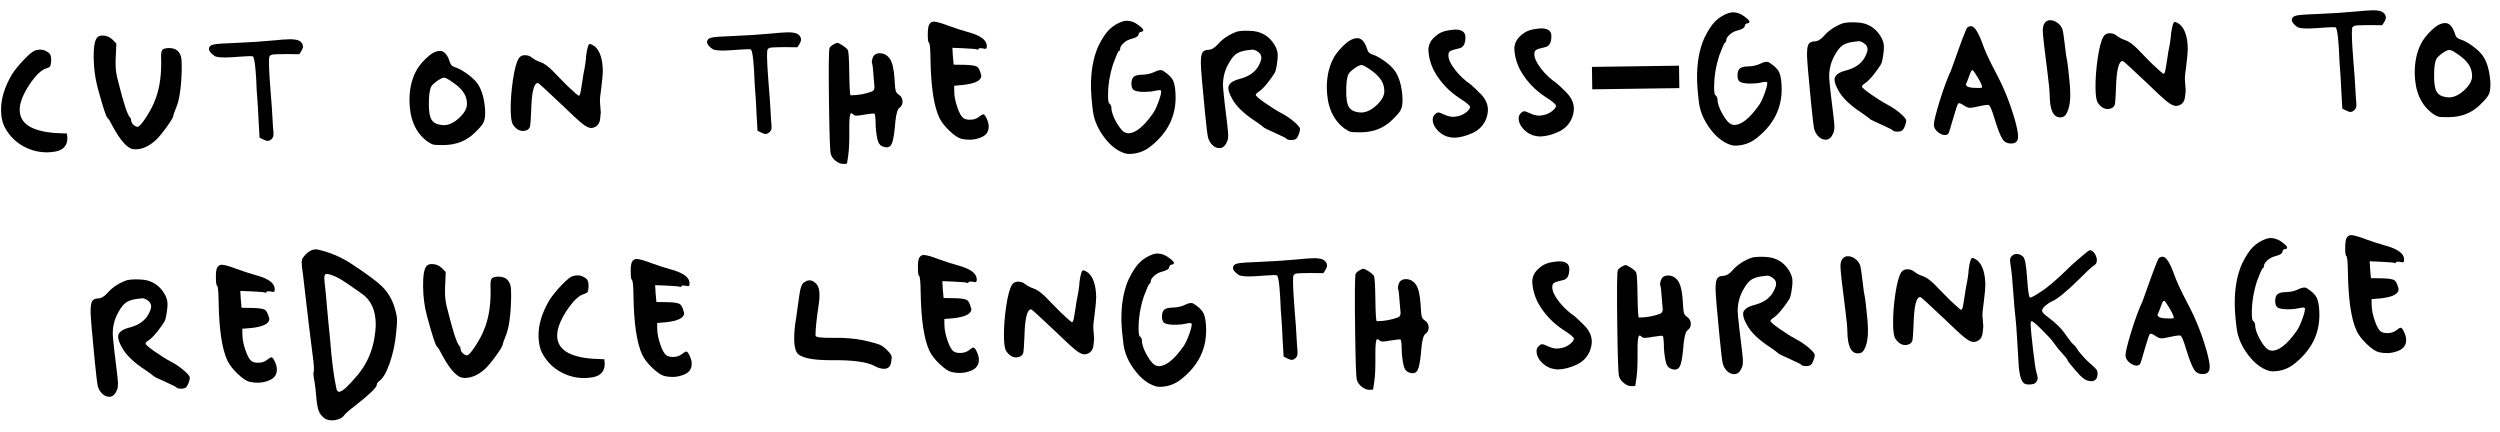 <svg width="237" height="41" viewBox="0 0 237 41" fill="none" xmlns="http://www.w3.org/2000/svg">
<path d="M3.362 4.772C3.545 4.728 3.685 4.705 3.793 4.703C4.084 4.699 4.365 4.801 4.638 5.018C4.791 5.142 4.87 5.404 4.854 5.794C4.825 6.057 4.795 6.216 4.752 6.28C4.71 6.354 4.593 6.419 4.389 6.485C3.906 6.618 3.342 7.173 2.709 8.14C2.139 9.042 1.859 9.804 1.867 10.436C1.885 11.72 3.006 12.441 5.239 12.61L6.34 12.658L6.388 13.047C6.398 13.784 6.016 14.231 5.242 14.368C4.93 14.415 4.683 14.439 4.51 14.442C3.713 14.453 2.945 14.263 2.228 13.873C1.511 13.483 0.943 12.923 0.534 12.213C0.247 11.743 0.11 11.155 0.1 10.46C0.085 9.376 0.435 8.224 1.152 7.024C1.437 6.589 1.818 6.12 2.307 5.619C2.785 5.117 3.137 4.839 3.362 4.772Z" fill="black"/>
<path d="M15.281 6.038L15.271 5.354C15.267 5.049 15.307 4.838 15.392 4.731C15.477 4.625 15.691 4.559 16.026 4.554C16.424 4.549 16.728 4.671 16.936 4.931C17.123 5.149 17.213 5.454 17.219 5.843L17.227 6.432C17.207 8.149 17.031 9.404 16.708 10.187C16.53 10.621 16.448 10.865 16.448 10.907C16.45 11.054 16.25 11.415 15.859 11.957C15.468 12.51 15.118 12.936 14.81 13.246C14.171 13.844 13.518 14.148 12.85 14.157C12.764 14.158 12.623 14.139 12.45 14.1C11.93 13.886 11.371 13.22 10.752 12.102C10.452 11.517 10.276 11.214 10.2 11.194C10.069 11.111 9.754 10.147 9.254 8.301C9.027 7.441 8.895 6.506 8.881 5.506C8.867 4.464 8.976 3.81 9.22 3.543C9.327 3.437 9.487 3.371 9.681 3.369C10.059 3.363 10.384 3.485 10.657 3.745L11.029 4.129L10.98 5.266C10.961 5.488 10.954 5.772 10.959 6.12C10.966 6.625 11.038 7.129 11.185 7.653C11.7 9.731 12.082 10.883 12.301 11.101C12.388 11.184 12.433 11.3 12.435 11.426C12.437 11.573 12.525 11.719 12.689 11.864C12.863 11.999 12.993 12.05 13.111 12.006C13.261 11.941 13.515 11.632 13.864 11.101C14.212 10.559 14.475 10.071 14.641 9.637C15.069 8.631 15.279 7.428 15.281 6.038Z" fill="black"/>
<path d="M25.868 3.838C26.579 3.765 27.117 3.726 27.473 3.721C28.012 3.714 28.369 3.804 28.544 4.001C28.653 4.105 28.72 4.251 28.722 4.42C28.724 4.567 28.609 4.811 28.366 5.141L27.234 5.125L26.695 5.132C26.177 5.139 25.887 5.154 25.79 5.176C25.661 5.22 25.576 5.285 25.544 5.359C25.513 5.433 25.495 5.644 25.499 5.991C25.505 6.359 25.521 6.77 25.549 7.212C25.576 7.653 25.616 8.158 25.656 8.715C25.696 9.273 25.735 9.714 25.76 10.03C25.843 11.355 25.886 12.049 25.886 12.113C25.91 12.291 25.924 12.48 25.927 12.701C25.93 12.902 25.878 13.05 25.772 13.156C25.644 13.284 25.505 13.36 25.376 13.362C25.268 13.363 25.008 13.262 24.606 13.046L24.521 11.574C24.517 11.31 24.489 10.827 24.446 10.111C24.404 9.396 24.365 8.902 24.34 8.639C24.27 6.703 24.157 5.61 23.992 5.349C23.906 5.329 23.787 5.32 23.658 5.322C23.593 5.323 23.464 5.325 23.291 5.337C23.108 5.351 22.968 5.363 22.86 5.365C22.15 5.417 21.676 5.444 21.46 5.447C20.857 5.456 20.479 5.408 20.326 5.295C19.989 5.057 19.813 4.849 19.811 4.649C19.808 4.428 19.946 4.289 20.236 4.222C20.526 4.155 21.247 4.103 22.4 4.066C23.629 4.017 24.781 3.938 25.868 3.838Z" fill="black"/>
<path d="M39.385 6.851C39.584 6.437 39.912 5.991 40.391 5.531C40.859 5.072 41.297 4.834 41.696 4.829C42.073 4.824 42.368 5.114 42.581 5.701C42.649 5.942 42.727 6.099 42.804 6.182C42.88 6.265 43.022 6.347 43.227 6.408C43.541 6.509 43.9 6.725 44.325 7.024C44.739 7.334 45.055 7.624 45.253 7.906C45.66 8.469 45.908 9.297 45.989 10.412L45.993 10.707C45.998 11.096 45.938 11.413 45.822 11.635C45.707 11.868 45.42 12.188 44.984 12.605C44.218 13.352 43.254 13.734 42.09 13.751C41.551 13.758 41.216 13.742 41.065 13.702C40.924 13.662 40.729 13.559 40.478 13.383C39.4 12.567 38.843 11.301 38.819 9.585C38.805 8.554 38.997 7.635 39.385 6.851ZM42.934 7.812C42.51 7.513 42.227 7.359 42.098 7.36C41.915 7.384 41.69 7.492 41.413 7.696C41.135 7.9 40.954 8.071 40.87 8.23C40.724 8.537 40.645 9.107 40.657 9.928C40.664 10.475 40.713 10.864 40.802 11.105C40.915 11.451 41.155 11.679 41.513 11.779C41.718 11.84 41.902 11.869 42.085 11.866C42.581 11.859 43.073 11.61 43.584 11.13C44.041 10.691 44.273 10.257 44.267 9.846C44.264 9.667 44.252 9.541 44.229 9.457C44.135 8.89 43.707 8.338 42.934 7.812Z" fill="black"/>
<path d="M55.565 5.278C55.663 4.54 55.787 4.17 55.916 4.168C56.002 4.167 56.176 4.248 56.416 4.424C56.885 4.849 57.133 5.625 57.148 6.73C57.149 6.793 57.14 6.898 57.131 7.025C57.122 7.151 57.112 7.257 57.113 7.32C57.038 8.079 56.96 8.68 56.901 9.123C56.882 9.25 56.873 9.429 56.876 9.65C56.878 9.776 56.891 9.955 56.916 10.175C56.941 10.396 56.953 10.554 56.955 10.659C56.956 10.722 56.937 10.912 56.898 11.218C56.861 11.629 56.692 11.905 56.414 12.035C56.296 12.09 56.178 12.133 56.059 12.135C55.833 12.138 55.54 11.995 55.18 11.705C54.82 11.415 54.154 10.803 53.182 9.859C51.783 8.531 51.052 7.867 50.987 7.868C50.61 7.874 50.396 8.75 50.355 10.488C50.323 11.288 50.287 11.773 50.257 11.942C50.227 12.111 50.132 12.228 49.982 12.325C49.853 12.379 49.714 12.413 49.584 12.415C49.207 12.42 48.881 12.203 48.605 11.775C48.495 11.577 48.424 11.136 48.414 10.441C48.402 9.568 48.475 8.619 48.623 7.585C48.781 6.551 48.965 5.865 49.176 5.535C49.303 5.334 49.495 5.236 49.743 5.233C50.013 5.229 50.229 5.3 50.415 5.455C50.665 5.651 50.948 5.795 51.262 5.896C51.554 5.997 51.903 6.245 52.307 6.629C52.394 6.712 52.613 6.94 52.963 7.304C53.313 7.667 53.586 7.948 53.794 8.145C54.449 8.768 54.809 9.078 54.874 9.077C54.939 9.077 55.002 8.939 55.052 8.664C55.102 8.39 55.151 8.063 55.21 7.683C55.259 7.304 55.299 7.071 55.319 6.976C55.471 6.269 55.549 5.699 55.565 5.278Z" fill="black"/>
<path d="M73.085 3.182C73.796 3.109 74.334 3.069 74.69 3.065C75.229 3.057 75.586 3.147 75.761 3.344C75.87 3.448 75.937 3.595 75.939 3.763C75.941 3.91 75.826 4.154 75.583 4.484L74.451 4.468L73.912 4.475C73.394 4.483 73.104 4.497 73.007 4.52C72.878 4.564 72.793 4.628 72.762 4.702C72.73 4.776 72.712 4.987 72.716 5.334C72.722 5.703 72.738 6.113 72.766 6.555C72.793 6.997 72.833 7.501 72.873 8.059C72.913 8.616 72.951 9.058 72.978 9.373C73.061 10.698 73.103 11.393 73.103 11.456C73.127 11.634 73.141 11.824 73.144 12.045C73.147 12.245 73.095 12.393 72.978 12.5C72.85 12.628 72.711 12.704 72.582 12.705C72.474 12.707 72.214 12.605 71.812 12.39L71.727 10.917C71.723 10.654 71.695 10.17 71.653 9.455C71.61 8.739 71.571 8.245 71.546 7.982C71.476 6.046 71.364 4.953 71.198 4.692C71.112 4.672 70.993 4.663 70.864 4.665C70.799 4.666 70.67 4.668 70.498 4.681C70.314 4.694 70.174 4.706 70.067 4.708C69.356 4.76 68.882 4.788 68.666 4.791C68.063 4.799 67.685 4.752 67.532 4.638C67.195 4.4 67.03 4.192 67.028 3.992C67.025 3.771 67.163 3.632 67.453 3.565C67.743 3.498 68.465 3.446 69.618 3.409C70.835 3.36 71.987 3.281 73.085 3.182Z" fill="black"/>
<path d="M78.645 4.536C78.687 4.451 78.793 4.344 78.975 4.237C79.157 4.129 79.285 4.064 79.371 4.063C79.458 4.061 79.642 4.154 79.914 4.329C80.186 4.514 80.339 4.66 80.384 4.764C80.45 4.89 80.493 5.637 80.512 6.984C80.53 8.289 80.572 8.973 80.637 9.035L80.702 9.034C81.37 9.025 82.015 8.911 82.637 8.681C82.82 8.615 82.904 8.467 82.901 8.256L82.823 7.341C82.77 6.563 82.72 6.111 82.676 6.006C82.631 5.902 82.64 5.754 82.702 5.585C82.783 5.236 83.018 5.054 83.395 5.049C83.794 5.043 84.12 5.228 84.373 5.593C84.605 5.958 84.742 6.567 84.797 7.419C84.828 8.05 84.865 8.439 84.911 8.597C84.956 8.754 85.055 8.879 85.218 8.982C85.446 9.136 85.557 9.345 85.561 9.63C85.565 9.893 85.47 10.084 85.267 10.223C85.086 10.352 84.963 10.775 84.886 11.471C84.813 12.43 84.714 13.084 84.611 13.433C84.508 13.782 84.328 13.963 84.08 13.966C83.972 13.968 83.886 13.959 83.842 13.938C83.55 13.879 83.354 13.713 83.253 13.441C83.153 13.169 83.07 12.696 83.018 12.023C83.007 11.265 82.969 10.845 82.904 10.783C82.86 10.741 82.558 10.766 81.999 10.858C81.623 10.927 81.365 10.962 81.235 10.964C81.106 10.966 81.009 10.946 80.965 10.904C80.856 10.8 80.758 10.739 80.693 10.74C80.564 10.741 80.496 11.279 80.511 12.342C80.525 13.363 80.493 14.164 80.415 14.723L80.296 15.504C80.296 15.524 80.189 15.537 79.962 15.54C79.714 15.543 79.476 15.452 79.225 15.255C78.975 15.059 78.821 14.84 78.752 14.578C78.684 14.315 78.631 12.853 78.594 10.169C78.544 6.58 78.561 4.695 78.645 4.536Z" fill="black"/>
<path d="M88.111 2.288C88.216 2.129 88.345 2.053 88.506 2.051C88.754 2.048 89.23 2.178 89.946 2.452C90.574 2.686 91.224 2.887 91.895 3.078C92.988 3.389 93.543 3.813 93.551 4.36C93.553 4.486 93.532 4.571 93.49 4.603C93.447 4.635 93.339 4.637 93.155 4.587C92.885 4.548 92.756 4.571 92.757 4.655C92.758 4.719 92.715 4.73 92.629 4.689C92.542 4.648 92.132 4.611 91.42 4.579L90.287 4.532L90.33 5.31L90.406 6.13L91.474 6.147C92.056 6.16 92.423 6.218 92.597 6.31C92.771 6.403 92.893 6.654 92.995 7.042C92.996 7.063 92.996 7.084 93.007 7.105C93.018 7.126 93.029 7.147 93.029 7.168C93.036 7.62 92.479 7.912 91.371 8.043L90.456 8.13L90.464 8.719C90.47 9.151 90.574 9.644 90.765 10.2C90.956 10.755 91.154 11.078 91.328 11.192C91.459 11.295 91.676 11.355 91.967 11.351C92.279 11.347 92.548 11.27 92.761 11.109C92.985 10.927 93.135 10.84 93.221 10.839C93.307 10.838 93.417 10.973 93.539 11.245C93.661 11.517 93.729 11.758 93.732 11.979C93.739 12.485 93.486 12.836 92.982 13.032C92.649 13.163 92.305 13.242 91.95 13.246C91.702 13.25 91.432 13.222 91.151 13.163C90.837 13.083 90.456 12.825 90.008 12.4C89.561 11.974 89.242 11.558 89.053 11.171C88.52 10.052 88.246 8.161 88.209 5.508C88.196 4.571 88.147 4.088 88.06 4.047C87.995 4.006 87.959 3.785 87.954 3.396C87.946 2.817 87.995 2.458 88.111 2.288Z" fill="black"/>
<path d="M106.411 2.034C106.594 1.989 106.712 1.966 106.777 1.965C107.175 1.96 107.555 2.092 107.914 2.371C108.361 2.691 108.493 2.9 108.289 2.987C108.246 3.008 108.204 3.019 108.16 3.02C108.053 3.022 107.968 3.107 107.927 3.286C107.908 3.445 107.683 3.574 107.264 3.685C106.985 3.752 106.728 3.882 106.515 4.085C106.292 4.288 106.186 4.469 106.189 4.648C106.19 4.732 106.148 4.796 106.062 4.849C105.987 4.882 105.81 5.285 105.54 6.025C105.198 7.072 105.03 8.117 105.044 9.169C105.05 9.58 105.096 9.8 105.183 9.82C105.292 9.924 105.359 10.06 105.361 10.207C105.366 10.597 105.534 11.078 105.866 11.653C106.197 12.227 106.493 12.539 106.763 12.598C106.784 12.598 106.817 12.608 106.86 12.618C106.903 12.628 106.936 12.638 106.957 12.638C107.626 12.628 108.372 12.039 109.208 10.88C109.409 10.635 109.598 10.253 109.795 9.735C109.993 9.206 110.085 8.846 110.082 8.657C110.08 8.531 109.897 8.512 109.542 8.601C109.274 8.668 108.962 8.704 108.606 8.709C108.143 8.716 107.808 8.678 107.602 8.597C107.374 8.516 107.264 8.307 107.259 7.98C107.255 7.654 107.327 7.422 107.465 7.293C107.604 7.165 107.872 7.088 108.249 7.082C108.67 7.077 109.057 6.997 109.41 6.835C109.806 6.629 110.097 6.593 110.282 6.728C110.749 7.027 111.066 7.327 111.211 7.641C111.355 7.955 111.438 8.459 111.447 9.154C111.473 11.027 110.697 12.586 109.109 13.85C108.512 14.342 107.825 14.584 107.049 14.595C106.92 14.596 106.78 14.577 106.65 14.537C105.957 14.325 105.303 13.84 104.71 13.059C104.117 12.277 103.75 11.472 103.62 10.621C103.499 9.685 103.435 8.907 103.426 8.276C103.405 6.771 103.635 5.483 104.105 4.413C104.451 3.693 104.799 3.162 105.139 2.82C105.479 2.478 105.907 2.209 106.411 2.034Z" fill="black"/>
<path d="M117.29 2.988C117.516 2.943 117.742 2.918 117.99 2.915C118.658 2.906 119.144 2.962 119.459 3.095C120.087 3.328 120.567 3.763 120.911 4.411C121.044 4.673 121.123 4.935 121.126 5.187C121.129 5.408 121.121 5.577 121.101 5.714C121.024 6.368 120.933 6.759 120.848 6.897C120.69 7.162 120.468 7.481 120.161 7.864C119.854 8.247 119.599 8.504 119.406 8.643C119.161 8.794 119.044 8.922 119.045 9.006C119.046 9.09 119.33 9.339 119.885 9.731C120.451 10.123 120.962 10.453 121.44 10.71C121.864 10.925 122.266 11.193 122.659 11.524C123.041 11.856 123.238 12.085 123.24 12.222C123.242 12.369 123.191 12.58 123.076 12.845C122.972 13.131 122.78 13.27 122.511 13.274C122.22 13.278 122.058 13.249 122.003 13.187C121.98 13.124 121.622 12.939 120.939 12.633C120.255 12.326 119.886 12.153 119.843 12.111C119.712 11.987 119.45 11.79 119.069 11.532C117.927 10.79 117.162 10.053 116.797 9.343C116.565 8.935 116.452 8.6 116.449 8.337C116.443 7.947 116.816 7.658 117.568 7.469C118.438 7.235 119.025 6.806 119.351 6.17C119.497 5.884 119.58 5.64 119.578 5.451C119.575 5.23 119.464 5.053 119.236 4.898C119.051 4.774 118.888 4.703 118.737 4.705C118.694 4.705 118.49 4.729 118.135 4.776C117.715 4.845 117.383 4.966 117.159 5.137C116.935 5.309 116.702 5.596 116.481 6.01C116.112 6.647 115.928 7.344 115.939 8.102C115.941 8.302 115.992 8.828 116.09 9.7C116.32 11.507 116.431 12.527 116.435 12.759C116.438 13.022 116.409 13.233 116.346 13.381C116.169 13.815 115.935 14.039 115.622 14.044C115.353 14.047 115.104 13.935 114.885 13.696C114.699 13.499 114.588 13.279 114.52 13.027C114.462 12.775 114.365 12.008 114.24 10.726C113.976 8.077 113.847 6.52 113.841 6.068C113.833 5.499 113.882 5.141 113.998 4.971C114.103 4.811 114.296 4.724 114.566 4.721C114.857 4.717 115.167 4.533 115.496 4.15C115.941 3.649 116.54 3.261 117.29 2.988Z" fill="black"/>
<path d="M126.35 5.641C126.549 5.228 126.877 4.781 127.356 4.322C127.824 3.862 128.262 3.625 128.661 3.619C129.038 3.614 129.333 3.905 129.546 4.491C129.615 4.732 129.692 4.889 129.769 4.972C129.845 5.056 129.987 5.138 130.192 5.198C130.506 5.299 130.865 5.515 131.29 5.814C131.704 6.125 132.02 6.415 132.218 6.696C132.625 7.259 132.874 8.087 132.954 9.202L132.958 9.497C132.963 9.886 132.903 10.203 132.787 10.426C132.672 10.659 132.386 10.979 131.949 11.395C131.184 12.143 130.219 12.525 129.055 12.541C128.516 12.548 128.181 12.532 128.03 12.492C127.889 12.452 127.694 12.349 127.443 12.174C126.365 11.357 125.808 10.091 125.784 8.375C125.77 7.344 125.962 6.425 126.35 5.641ZM129.899 6.602C129.475 6.303 129.192 6.159 129.063 6.161C128.88 6.185 128.655 6.293 128.378 6.497C128.1 6.701 127.919 6.872 127.835 7.031C127.689 7.338 127.611 7.908 127.622 8.729C127.63 9.276 127.678 9.665 127.768 9.906C127.88 10.252 128.121 10.48 128.478 10.58C128.683 10.641 128.867 10.67 129.05 10.667C129.546 10.66 130.038 10.411 130.549 9.93C131.007 9.492 131.238 9.058 131.232 8.647C131.23 8.468 131.217 8.342 131.194 8.258C131.1 7.68 130.672 7.128 129.899 6.602Z" fill="black"/>
<path d="M137.307 2.878C137.619 2.831 137.834 2.807 137.942 2.806C138.589 2.797 138.915 3.034 138.922 3.508C138.931 4.161 138.72 4.521 138.301 4.59C137.882 4.68 137.603 4.769 137.485 4.844C137.368 4.919 137.305 5.057 137.308 5.257C137.313 5.625 137.524 6.086 137.941 6.617C138.358 7.158 138.861 7.625 139.448 8.027C139.601 8.152 139.896 8.432 140.333 8.868C140.803 9.346 141.048 9.847 141.055 10.395C141.058 10.637 141.009 10.922 140.895 11.25C140.655 11.864 140.23 12.312 139.609 12.605C138.966 12.898 138.386 13.043 137.88 13.05C137.653 13.053 137.416 13.014 137.145 12.934C136.766 12.791 136.45 12.564 136.198 12.262C135.946 11.961 135.823 11.657 135.819 11.352C135.816 11.131 135.889 10.961 136.048 10.822C136.155 10.716 136.262 10.662 136.348 10.66C136.434 10.659 136.618 10.72 136.89 10.853C137.204 10.996 137.486 11.076 137.734 11.073C137.884 11.07 138.014 11.058 138.1 11.036C138.412 10.989 138.701 10.87 138.968 10.666C139.234 10.462 139.361 10.292 139.359 10.134C139.357 10.008 139.041 9.739 138.41 9.337C137.355 8.657 136.523 7.773 135.937 6.697C135.593 6.007 135.422 5.325 135.413 4.652C135.412 4.61 135.412 4.557 135.432 4.504C135.442 4.451 135.453 4.409 135.452 4.388C135.533 4.018 135.755 3.689 136.107 3.41C136.426 3.122 136.834 2.948 137.307 2.878Z" fill="black"/>
<path d="M145.455 2.764C145.767 2.718 145.982 2.694 146.09 2.692C146.736 2.683 147.063 2.921 147.07 3.395C147.079 4.047 146.868 4.408 146.449 4.477C146.03 4.567 145.751 4.655 145.633 4.731C145.516 4.806 145.453 4.944 145.456 5.144C145.461 5.512 145.672 5.972 146.089 6.503C146.506 7.045 147.008 7.512 147.596 7.914C147.749 8.038 148.044 8.319 148.481 8.755C148.951 9.232 149.195 9.734 149.203 10.281C149.206 10.524 149.156 10.809 149.042 11.136C148.803 11.75 148.378 12.198 147.757 12.491C147.114 12.784 146.534 12.929 146.027 12.937C145.801 12.94 145.563 12.901 145.293 12.82C144.914 12.678 144.598 12.451 144.346 12.149C144.094 11.848 143.971 11.544 143.967 11.239C143.963 11.018 144.037 10.848 144.196 10.709C144.303 10.602 144.41 10.548 144.496 10.547C144.582 10.546 144.766 10.606 145.038 10.739C145.352 10.883 145.634 10.963 145.881 10.959C146.032 10.957 146.162 10.945 146.247 10.923C146.559 10.876 146.849 10.756 147.115 10.553C147.382 10.349 147.509 10.179 147.507 10.021C147.505 9.895 147.189 9.625 146.558 9.223C145.503 8.543 144.671 7.66 144.085 6.584C143.741 5.894 143.57 5.212 143.561 4.538C143.56 4.496 143.559 4.444 143.58 4.391C143.59 4.338 143.6 4.296 143.6 4.275C143.681 3.905 143.903 3.576 144.255 3.297C144.574 3.008 144.992 2.834 145.455 2.764Z" fill="black"/>
<path d="M159.172 6.227L159.201 8.353L150.946 8.468L150.916 6.342L159.172 6.227Z" fill="black"/>
<path d="M163.878 1.234C164.06 1.19 164.179 1.167 164.243 1.166C164.642 1.161 165.021 1.292 165.381 1.571C165.827 1.892 165.959 2.1 165.756 2.187C165.713 2.209 165.67 2.22 165.627 2.221C165.519 2.222 165.434 2.308 165.394 2.487C165.374 2.645 165.15 2.775 164.731 2.886C164.441 2.953 164.184 3.093 163.971 3.286C163.747 3.489 163.642 3.669 163.645 3.848C163.646 3.933 163.604 3.996 163.518 4.05C163.454 4.093 163.276 4.485 162.996 5.237C162.654 6.283 162.486 7.328 162.5 8.381C162.506 8.791 162.552 9.011 162.639 9.031C162.748 9.135 162.815 9.271 162.817 9.418C162.822 9.808 162.99 10.29 163.322 10.864C163.653 11.438 163.949 11.75 164.219 11.81C164.24 11.809 164.273 11.819 164.316 11.829C164.359 11.839 164.392 11.849 164.413 11.849C165.082 11.84 165.828 11.25 166.664 10.091C166.865 9.846 167.054 9.465 167.251 8.946C167.449 8.417 167.541 8.058 167.538 7.868C167.536 7.742 167.353 7.724 166.998 7.813C166.73 7.88 166.418 7.915 166.062 7.92C165.599 7.927 165.264 7.889 165.058 7.808C164.83 7.727 164.72 7.518 164.715 7.192C164.711 6.865 164.783 6.633 164.921 6.505C165.06 6.376 165.328 6.299 165.705 6.294C166.126 6.288 166.512 6.209 166.866 6.046C167.262 5.84 167.553 5.805 167.738 5.939C168.205 6.238 168.522 6.539 168.667 6.853C168.811 7.166 168.894 7.671 168.903 8.365C168.929 10.239 168.153 11.797 166.565 13.061C165.968 13.554 165.281 13.795 164.505 13.806C164.376 13.808 164.236 13.789 164.106 13.748C163.413 13.537 162.759 13.051 162.166 12.27C161.573 11.489 161.206 10.683 161.076 9.832C160.955 8.897 160.89 8.119 160.882 7.487C160.861 5.982 161.091 4.695 161.561 3.625C161.907 2.904 162.255 2.373 162.595 2.031C162.946 1.679 163.374 1.41 163.878 1.234Z" fill="black"/>
<path d="M174.757 2.189C174.983 2.143 175.209 2.119 175.457 2.116C176.125 2.106 176.611 2.163 176.925 2.295C177.554 2.529 178.034 2.964 178.377 3.612C178.51 3.873 178.589 4.135 178.593 4.388C178.596 4.609 178.587 4.778 178.568 4.915C178.491 5.569 178.399 5.959 178.315 6.097C178.157 6.363 177.935 6.682 177.628 7.065C177.32 7.448 177.065 7.704 176.873 7.844C176.627 7.995 176.51 8.123 176.512 8.207C176.513 8.291 176.796 8.54 177.352 8.932C177.918 9.324 178.429 9.654 178.907 9.911C179.33 10.126 179.733 10.394 180.125 10.725C180.507 11.057 180.705 11.286 180.707 11.422C180.709 11.57 180.658 11.781 180.543 12.046C180.439 12.332 180.247 12.471 179.977 12.475C179.686 12.479 179.524 12.45 179.469 12.387C179.447 12.324 179.089 12.14 178.405 11.834C177.722 11.527 177.353 11.353 177.309 11.312C177.178 11.187 176.917 10.991 176.536 10.733C175.394 9.991 174.629 9.254 174.263 8.543C174.031 8.136 173.919 7.801 173.915 7.538C173.91 7.148 174.283 6.859 175.035 6.669C175.905 6.436 176.492 6.007 176.817 5.371C176.964 5.084 177.047 4.841 177.044 4.652C177.041 4.431 176.931 4.253 176.702 4.098C176.517 3.975 176.355 3.903 176.204 3.905C176.161 3.906 175.956 3.93 175.601 3.977C175.182 4.046 174.849 4.166 174.625 4.338C174.401 4.509 174.168 4.797 173.947 5.211C173.579 5.847 173.395 6.545 173.405 7.303C173.408 7.503 173.458 8.028 173.557 8.901C173.787 10.708 173.898 11.728 173.901 11.959C173.905 12.222 173.875 12.433 173.813 12.582C173.636 13.016 173.402 13.24 173.089 13.244C172.82 13.248 172.57 13.136 172.351 12.897C172.165 12.699 172.054 12.48 171.986 12.228C171.929 11.976 171.832 11.209 171.706 9.926C171.443 7.277 171.313 5.721 171.307 5.268C171.299 4.7 171.348 4.341 171.464 4.171C171.57 4.012 171.763 3.925 172.032 3.921C172.323 3.917 172.633 3.734 172.962 3.35C173.408 2.849 173.995 2.462 174.757 2.189Z" fill="black"/>
<path d="M186.491 2.615C186.598 2.529 186.727 2.485 186.856 2.483C187.169 2.479 187.521 3.011 187.913 4.069C188.127 4.719 188.56 5.67 189.225 6.925C189.955 8.283 190.558 9.78 191.023 11.405C191.215 12.097 191.309 12.601 191.313 12.907C191.319 13.359 191.118 13.594 190.719 13.599L190.514 13.602C190.201 13.564 189.973 13.42 189.84 13.19C189.609 12.825 189.362 12.176 189.08 11.243C188.82 10.373 188.631 9.944 188.491 9.946L188.458 9.946C188.232 9.949 187.877 10.007 187.393 10.119C187.103 10.186 186.899 10.22 186.759 10.222C186.597 10.225 186.413 10.153 186.184 9.999C185.891 9.803 185.717 9.742 185.643 9.806C185.579 9.87 185.413 10.336 185.166 11.202C184.92 12.069 184.775 12.524 184.754 12.566C184.692 12.725 184.563 12.8 184.391 12.803C184.165 12.806 183.937 12.704 183.697 12.507C183.457 12.31 183.335 12.081 183.332 11.838C183.328 11.533 183.511 10.783 183.882 9.578C184.254 8.373 184.618 7.399 184.963 6.657C184.984 6.615 185.108 6.255 185.347 5.589C185.586 4.922 185.814 4.266 186.053 3.642C186.303 2.996 186.449 2.657 186.491 2.615ZM187.907 8.269C187.905 8.122 187.771 7.808 187.495 7.349C187.219 6.889 187.054 6.649 186.989 6.65C186.925 6.651 186.851 6.747 186.778 6.948C186.705 7.149 186.633 7.35 186.549 7.551C186.477 7.763 186.424 7.879 186.403 7.901C186.382 7.922 186.372 7.954 186.372 7.996C186.376 8.238 186.765 8.348 187.541 8.338C187.778 8.345 187.907 8.311 187.907 8.269Z" fill="black"/>
<path d="M194.061 1.983C194.125 1.94 194.232 1.918 194.362 1.916C194.588 1.913 194.805 1.994 195.033 2.149C195.262 2.314 195.416 2.512 195.505 2.742C195.572 2.941 195.655 3.435 195.741 4.223C195.828 5.011 195.899 5.495 195.945 5.673C196.014 5.998 196.1 6.755 196.214 7.954C196.239 8.217 196.254 8.532 196.259 8.901C196.267 9.49 196.209 9.975 196.075 10.366C195.951 10.779 195.771 11.023 195.546 11.09C195.503 11.111 195.428 11.123 195.309 11.124C194.662 11.133 194.329 10.443 194.31 9.054C194.305 8.665 194.241 7.96 194.108 6.93C193.807 4.65 193.659 3.294 193.652 2.852C193.668 2.42 193.804 2.124 194.061 1.983Z" fill="black"/>
<path d="M205.817 3.188C205.914 2.45 206.038 2.08 206.168 2.078C206.254 2.077 206.428 2.159 206.667 2.334C207.137 2.759 207.385 3.535 207.4 4.64C207.401 4.703 207.391 4.809 207.382 4.935C207.373 5.061 207.364 5.167 207.365 5.23C207.289 5.989 207.211 6.59 207.153 7.033C207.133 7.16 207.125 7.339 207.128 7.56C207.13 7.686 207.143 7.865 207.168 8.086C207.192 8.306 207.205 8.464 207.207 8.569C207.207 8.633 207.189 8.822 207.15 9.128C207.112 9.539 206.944 9.815 206.665 9.945C206.537 10.01 206.408 10.044 206.3 10.045C206.074 10.048 205.781 9.905 205.421 9.615C205.061 9.326 204.395 8.714 203.423 7.769C202.024 6.441 201.293 5.778 201.228 5.779C200.851 5.784 200.637 6.661 200.596 8.398C200.564 9.199 200.528 9.683 200.498 9.852C200.468 10.021 200.373 10.138 200.223 10.235C200.094 10.3 199.955 10.334 199.825 10.335C199.448 10.341 199.122 10.124 198.846 9.696C198.736 9.498 198.665 9.057 198.655 8.362C198.643 7.488 198.716 6.54 198.864 5.506C199.022 4.472 199.206 3.785 199.417 3.456C199.544 3.254 199.736 3.157 199.984 3.153C200.254 3.15 200.47 3.22 200.656 3.376C200.906 3.572 201.189 3.716 201.503 3.817C201.795 3.918 202.144 4.166 202.548 4.55C202.635 4.633 202.854 4.861 203.204 5.225C203.554 5.588 203.827 5.869 204.035 6.066C204.69 6.688 205.05 6.999 205.115 6.998C205.18 6.997 205.242 6.86 205.293 6.585C205.343 6.311 205.392 5.984 205.451 5.604C205.5 5.224 205.54 4.992 205.56 4.897C205.712 4.179 205.79 3.61 205.817 3.188Z" fill="black"/>
<path d="M223.326 1.092C224.037 1.019 224.575 0.98 224.931 0.975C225.47 0.967 225.826 1.057 226.002 1.255C226.111 1.358 226.178 1.505 226.18 1.673C226.182 1.821 226.067 2.064 225.824 2.394L224.691 2.378L224.153 2.386C223.635 2.393 223.344 2.408 223.248 2.43C223.119 2.474 223.034 2.538 223.002 2.612C222.971 2.686 222.952 2.897 222.957 3.245C222.962 3.613 222.979 4.023 223.006 4.465C223.034 4.907 223.074 5.412 223.114 5.969C223.154 6.526 223.192 6.968 223.218 7.283C223.301 8.609 223.343 9.303 223.344 9.366C223.368 9.545 223.382 9.734 223.385 9.955C223.387 10.155 223.336 10.303 223.219 10.41C223.091 10.538 222.952 10.614 222.823 10.616C222.715 10.617 222.455 10.515 222.053 10.3L221.968 8.827C221.964 8.564 221.936 8.08 221.893 7.365C221.851 6.65 221.812 6.156 221.787 5.893C221.717 3.957 221.604 2.863 221.439 2.602C221.353 2.583 221.234 2.574 221.105 2.576C221.04 2.576 220.911 2.578 220.738 2.591C220.555 2.604 220.415 2.617 220.307 2.618C219.597 2.67 219.123 2.698 218.907 2.701C218.304 2.709 217.926 2.662 217.773 2.548C217.436 2.311 217.271 2.103 217.268 1.903C217.265 1.681 217.404 1.543 217.694 1.476C217.984 1.408 218.705 1.356 219.858 1.319C221.076 1.271 222.239 1.191 223.326 1.092Z" fill="black"/>
<path d="M229.482 4.206C229.681 3.793 230.009 3.346 230.487 2.887C230.955 2.428 231.394 2.19 231.793 2.185C232.17 2.179 232.465 2.47 232.678 3.057C232.746 3.298 232.824 3.455 232.9 3.538C232.977 3.621 233.118 3.703 233.324 3.764C233.638 3.864 233.997 4.081 234.421 4.38C234.835 4.69 235.152 4.98 235.35 5.262C235.756 5.825 236.005 6.653 236.085 7.768L236.089 8.062C236.095 8.452 236.034 8.768 235.919 8.991C235.804 9.224 235.517 9.544 235.081 9.961C234.315 10.708 233.35 11.09 232.186 11.106C231.647 11.114 231.313 11.098 231.161 11.057C231.021 11.017 230.815 10.915 230.575 10.739C229.496 9.923 228.94 8.657 228.916 6.941C228.912 5.909 229.094 4.991 229.482 4.206ZM233.041 5.168C232.617 4.868 232.335 4.725 232.195 4.727C232.012 4.75 231.787 4.859 231.509 5.063C231.232 5.266 231.051 5.437 230.967 5.596C230.81 5.904 230.742 6.473 230.753 7.294C230.761 7.842 230.81 8.23 230.899 8.471C231.012 8.817 231.252 9.045 231.609 9.146C231.815 9.206 231.999 9.235 232.182 9.233C232.667 9.226 233.17 8.977 233.67 8.496C234.127 8.058 234.358 7.623 234.353 7.213C234.35 7.034 234.338 6.908 234.315 6.824C234.231 6.246 233.803 5.694 233.041 5.168Z" fill="black"/>
<path d="M12.041 26.559C12.267 26.514 12.493 26.49 12.741 26.486C13.409 26.477 13.895 26.533 14.21 26.666C14.838 26.899 15.318 27.335 15.662 27.983C15.794 28.244 15.874 28.506 15.877 28.759C15.88 28.98 15.872 29.148 15.852 29.285C15.775 29.939 15.683 30.33 15.599 30.468C15.441 30.733 15.219 31.052 14.912 31.436C14.605 31.819 14.349 32.075 14.157 32.215C13.912 32.365 13.795 32.493 13.796 32.577C13.797 32.662 14.081 32.91 14.636 33.303C15.202 33.695 15.713 34.025 16.191 34.281C16.614 34.496 17.017 34.764 17.41 35.096C17.792 35.427 17.989 35.656 17.991 35.793C17.993 35.94 17.942 36.152 17.827 36.416C17.723 36.702 17.531 36.842 17.262 36.845C16.971 36.849 16.808 36.82 16.754 36.758C16.731 36.695 16.373 36.51 15.69 36.204C15.006 35.898 14.637 35.724 14.594 35.682C14.463 35.558 14.201 35.361 13.82 35.104C12.678 34.362 11.913 33.625 11.548 32.914C11.316 32.507 11.203 32.171 11.199 31.908C11.194 31.519 11.567 31.229 12.319 31.04C13.189 30.807 13.776 30.378 14.101 29.741C14.248 29.455 14.331 29.212 14.329 29.022C14.325 28.801 14.215 28.624 13.987 28.469C13.802 28.345 13.639 28.274 13.488 28.276C13.445 28.277 13.241 28.3 12.885 28.348C12.466 28.417 12.133 28.537 11.909 28.709C11.685 28.88 11.452 29.168 11.232 29.581C10.863 30.218 10.679 30.915 10.69 31.673C10.692 31.873 10.743 32.399 10.841 33.271C11.071 35.079 11.182 36.098 11.185 36.33C11.189 36.593 11.16 36.804 11.097 36.952C10.92 37.386 10.686 37.611 10.373 37.615C10.104 37.619 9.854 37.506 9.635 37.267C9.449 37.07 9.339 36.85 9.27 36.599C9.213 36.347 9.116 35.58 8.99 34.297C8.727 31.648 8.598 30.092 8.591 29.639C8.584 29.071 8.633 28.712 8.738 28.542C8.844 28.383 9.036 28.296 9.306 28.292C9.597 28.288 9.907 28.105 10.236 27.721C10.681 27.22 11.28 26.833 12.041 26.559Z" fill="black"/>
<path d="M20.605 25.335C20.711 25.186 20.85 25.1 21.001 25.098C21.248 25.094 21.725 25.224 22.44 25.499C23.068 25.732 23.718 25.933 24.389 26.124C25.482 26.435 26.038 26.859 26.045 27.407C26.047 27.533 26.027 27.617 25.984 27.649C25.941 27.682 25.834 27.683 25.65 27.633C25.38 27.595 25.25 27.618 25.252 27.702C25.253 27.765 25.21 27.776 25.123 27.735C25.036 27.694 24.626 27.658 23.914 27.626L22.781 27.578L22.825 28.357L22.901 29.177L23.968 29.194C24.55 29.206 24.918 29.265 25.091 29.357C25.265 29.449 25.387 29.7 25.49 30.088C25.49 30.109 25.49 30.13 25.512 30.151C25.523 30.172 25.534 30.193 25.535 30.214C25.541 30.666 24.984 30.958 23.876 31.09L22.971 31.165L22.98 31.755C22.986 32.186 23.09 32.68 23.28 33.235C23.482 33.79 23.67 34.114 23.844 34.227C23.975 34.331 24.191 34.391 24.482 34.387C24.795 34.383 25.063 34.305 25.277 34.144C25.5 33.962 25.65 33.876 25.736 33.875C25.823 33.873 25.932 34.009 26.055 34.281C26.177 34.553 26.245 34.794 26.248 35.015C26.255 35.52 26.001 35.871 25.497 36.068C25.165 36.199 24.821 36.277 24.466 36.282C24.218 36.285 23.948 36.258 23.667 36.198C23.353 36.118 22.972 35.861 22.524 35.435C22.076 35.01 21.758 34.593 21.569 34.206C21.036 33.087 20.762 31.196 20.725 28.544C20.712 27.607 20.662 27.123 20.576 27.083C20.51 27.041 20.475 26.821 20.469 26.431C20.451 25.863 20.5 25.505 20.605 25.335Z" fill="black"/>
<path d="M28.816 24.305C29.165 23.868 29.55 23.642 29.971 23.636C29.992 23.636 30.024 23.635 30.068 23.655C30.111 23.665 30.143 23.665 30.165 23.665C31.236 23.913 32.244 24.331 33.19 24.928C34.691 25.907 35.704 26.651 36.229 27.17C36.754 27.689 37.14 28.326 37.387 29.081C37.545 29.605 37.637 30.014 37.642 30.319C37.645 30.54 37.618 30.93 37.561 31.499C37.468 32.522 37.265 33.493 36.955 34.392C36.644 35.291 36.307 35.875 35.955 36.122C35.805 36.23 35.721 36.357 35.722 36.483C35.726 36.725 35.013 37.409 33.573 38.535C33.061 38.91 32.71 39.231 32.52 39.497C32.36 39.646 32.103 39.766 31.727 39.834C31.328 39.882 31.004 39.823 30.754 39.648C30.503 39.451 30.328 39.232 30.227 38.981C30.127 38.73 30.046 38.331 29.995 37.763C29.942 37.069 29.88 36.523 29.81 36.134C29.718 35.683 29.692 35.388 29.733 35.251C29.755 35.229 29.764 35.145 29.762 34.987C29.756 34.598 29.694 33.988 29.575 33.158C29.455 32.286 29.163 29.869 28.708 25.896C28.637 25.444 28.601 25.118 28.598 24.918C28.584 24.687 28.656 24.475 28.816 24.305ZM31.178 25.998C31.113 25.978 31.038 25.968 30.941 25.97C30.811 25.972 30.738 26.11 30.742 26.394C30.743 26.499 30.756 26.657 30.781 26.867C30.805 27.077 30.842 27.371 30.88 27.76C30.917 28.149 30.955 28.528 30.982 28.896C31.008 29.264 31.059 29.832 31.135 30.61C31.21 31.388 31.26 31.861 31.284 32.06C31.443 34.164 31.648 35.751 31.89 36.821C31.936 37.041 32.023 37.145 32.163 37.143C32.433 37.14 33.008 36.616 33.877 35.583C34.683 34.635 35.218 33.511 35.469 32.202C35.568 31.611 35.626 31.116 35.62 30.695C35.602 29.411 35.18 28.469 34.341 27.87C34.211 27.788 33.928 27.592 33.514 27.292C33.1 26.993 32.698 26.724 32.295 26.477C31.915 26.251 31.535 26.088 31.178 25.998Z" fill="black"/>
<path d="M46.51 27.711L46.5 27.027C46.496 26.722 46.536 26.511 46.621 26.404C46.705 26.298 46.92 26.232 47.254 26.227C47.653 26.222 47.956 26.344 48.165 26.604C48.351 26.823 48.442 27.127 48.447 27.516L48.455 28.105C48.436 29.822 48.26 31.077 47.936 31.86C47.759 32.294 47.676 32.538 47.677 32.58C47.679 32.727 47.479 33.088 47.088 33.63C46.697 34.183 46.347 34.609 46.038 34.919C45.4 35.517 44.747 35.821 44.078 35.83C43.992 35.831 43.852 35.812 43.679 35.773C43.158 35.559 42.599 34.893 41.98 33.775C41.681 33.19 41.504 32.887 41.428 32.867C41.298 32.784 40.983 31.82 40.483 29.974C40.244 29.104 40.123 28.169 40.109 27.169C40.095 26.127 40.205 25.473 40.449 25.206C40.555 25.099 40.716 25.034 40.91 25.031C41.287 25.026 41.612 25.148 41.885 25.407L42.257 25.791L42.208 26.929C42.19 27.15 42.183 27.435 42.188 27.782C42.195 28.287 42.267 28.792 42.414 29.316C42.928 31.393 43.31 32.546 43.529 32.764C43.617 32.847 43.661 32.962 43.663 33.088C43.665 33.236 43.753 33.382 43.917 33.527C44.091 33.661 44.221 33.712 44.339 33.669C44.489 33.603 44.744 33.294 45.092 32.763C45.44 32.221 45.703 31.733 45.87 31.3C46.298 30.304 46.507 29.101 46.51 27.711Z" fill="black"/>
<path d="M54.303 26.171C54.486 26.127 54.626 26.104 54.734 26.102C55.025 26.098 55.306 26.2 55.579 26.417C55.731 26.541 55.81 26.803 55.794 27.193C55.776 27.456 55.746 27.614 55.704 27.678C55.662 27.742 55.544 27.807 55.34 27.883C54.846 28.017 54.294 28.572 53.66 29.538C53.091 30.441 52.81 31.203 52.819 31.835C52.837 33.119 53.957 33.84 56.191 34.009L57.291 34.057L57.329 34.446C57.339 35.183 56.957 35.63 56.183 35.767C55.871 35.814 55.624 35.838 55.451 35.84C54.654 35.852 53.886 35.662 53.169 35.272C52.452 34.882 51.883 34.322 51.475 33.611C51.199 33.142 51.061 32.554 51.051 31.859C51.036 30.775 51.387 29.623 52.103 28.423C52.388 27.988 52.77 27.519 53.248 27.018C53.726 26.516 54.078 26.238 54.303 26.171Z" fill="black"/>
<path d="M59.933 24.788C60.038 24.639 60.177 24.553 60.328 24.55C60.576 24.547 61.052 24.677 61.768 24.952C62.396 25.185 63.046 25.387 63.717 25.577C64.81 25.888 65.365 26.312 65.373 26.86C65.375 26.986 65.354 27.07 65.312 27.102C65.269 27.135 65.161 27.136 64.977 27.086C64.707 27.048 64.578 27.071 64.579 27.155C64.58 27.218 64.537 27.229 64.451 27.188C64.364 27.147 63.954 27.111 63.242 27.079L62.109 27.031L62.152 27.81L62.228 28.63L63.296 28.646C63.878 28.659 64.245 28.718 64.419 28.81C64.593 28.902 64.715 29.153 64.817 29.541C64.818 29.562 64.818 29.583 64.84 29.604C64.851 29.625 64.862 29.646 64.862 29.667C64.869 30.119 64.312 30.412 63.204 30.543L62.299 30.618L62.307 31.208C62.313 31.639 62.417 32.133 62.608 32.688C62.799 33.243 62.998 33.567 63.172 33.68C63.303 33.784 63.519 33.844 63.81 33.84C64.123 33.836 64.391 33.758 64.604 33.597C64.828 33.415 64.978 33.329 65.064 33.328C65.15 33.326 65.26 33.462 65.382 33.734C65.505 34.006 65.573 34.247 65.576 34.468C65.583 34.973 65.329 35.324 64.825 35.521C64.493 35.652 64.149 35.73 63.793 35.735C63.545 35.738 63.276 35.711 62.994 35.651C62.681 35.572 62.3 35.314 61.852 34.888C61.404 34.463 61.086 34.046 60.897 33.659C60.364 32.54 60.09 30.649 60.053 27.997C60.04 27.06 59.99 26.576 59.903 26.536C59.838 26.494 59.803 26.274 59.797 25.884C59.768 25.316 59.827 24.957 59.933 24.788Z" fill="black"/>
<path d="M76.163 26.815C76.366 26.665 76.548 26.578 76.731 26.575C76.936 26.572 77.12 26.654 77.306 26.83C77.557 27.048 77.68 27.404 77.687 27.899C77.692 28.225 77.674 28.499 77.634 28.721C77.407 30.229 77.303 31.262 77.311 31.82C77.313 31.978 77.896 32.044 79.049 32.028C80.073 32.014 81.001 32.085 81.823 32.252C82.558 32.421 83.066 32.551 83.326 32.653C83.597 32.754 83.87 32.95 84.132 33.231C84.405 33.49 84.538 33.709 84.54 33.909C84.541 33.931 84.541 33.962 84.52 34.005C84.51 34.047 84.511 34.089 84.511 34.131C84.473 34.458 84.4 34.68 84.283 34.787C84.177 34.894 84.016 34.959 83.822 34.962C83.553 34.965 83.26 34.885 82.945 34.711C82.207 34.31 80.835 34.119 78.831 34.147C76.89 34.153 75.787 33.894 75.51 33.372C75.377 33.111 75.296 32.722 75.289 32.196C75.28 31.564 75.346 30.837 75.496 30.003C75.535 29.718 75.594 29.318 75.662 28.79C75.73 28.263 75.78 27.957 75.8 27.841C75.879 27.314 75.993 26.965 76.163 26.815Z" fill="black"/>
<path d="M87.157 24.409C87.263 24.26 87.402 24.174 87.553 24.172C87.801 24.168 88.277 24.299 88.992 24.573C89.621 24.806 90.27 25.008 90.941 25.198C92.034 25.51 92.59 25.933 92.597 26.481C92.599 26.607 92.579 26.692 92.536 26.724C92.493 26.756 92.386 26.758 92.202 26.707C91.932 26.669 91.803 26.692 91.804 26.776C91.805 26.839 91.762 26.85 91.675 26.809C91.588 26.769 91.178 26.732 90.466 26.7L89.334 26.653L89.377 27.431L89.453 28.251L90.52 28.268C91.103 28.281 91.47 28.339 91.644 28.431C91.817 28.523 91.939 28.774 92.042 29.163C92.042 29.184 92.042 29.205 92.064 29.225C92.075 29.246 92.086 29.267 92.087 29.288C92.093 29.741 91.537 30.033 90.428 30.164L89.524 30.24L89.532 30.829C89.538 31.261 89.642 31.754 89.833 32.309C90.024 32.865 90.222 33.188 90.396 33.302C90.527 33.405 90.743 33.465 91.034 33.461C91.347 33.457 91.615 33.379 91.829 33.218C92.053 33.036 92.202 32.95 92.288 32.949C92.375 32.948 92.484 33.083 92.607 33.355C92.729 33.627 92.797 33.868 92.8 34.089C92.807 34.594 92.553 34.945 92.05 35.142C91.717 35.273 91.373 35.351 91.018 35.356C90.77 35.36 90.5 35.332 90.219 35.273C89.905 35.193 89.524 34.935 89.076 34.51C88.628 34.084 88.31 33.667 88.121 33.281C87.588 32.162 87.314 30.27 87.277 27.618C87.264 26.681 87.214 26.198 87.128 26.157C87.062 26.116 87.027 25.895 87.022 25.506C87.003 24.938 87.052 24.579 87.157 24.409Z" fill="black"/>
<path d="M102.335 26.735C102.433 25.997 102.557 25.627 102.686 25.625C102.772 25.623 102.946 25.705 103.186 25.881C103.655 26.306 103.903 27.082 103.918 28.187C103.919 28.25 103.91 28.355 103.901 28.482C103.892 28.608 103.883 28.714 103.883 28.777C103.808 29.536 103.73 30.137 103.671 30.58C103.652 30.706 103.643 30.886 103.646 31.107C103.648 31.233 103.661 31.412 103.686 31.632C103.711 31.853 103.724 32.011 103.725 32.116C103.726 32.179 103.707 32.369 103.668 32.675C103.631 33.086 103.462 33.362 103.184 33.492C103.055 33.557 102.926 33.59 102.819 33.592C102.592 33.595 102.299 33.452 101.939 33.162C101.58 32.872 100.914 32.261 99.941 31.316C98.543 29.988 97.811 29.324 97.747 29.325C97.369 29.331 97.155 30.207 97.115 31.945C97.083 32.745 97.046 33.23 97.016 33.399C96.986 33.568 96.891 33.685 96.741 33.782C96.613 33.847 96.473 33.88 96.344 33.882C95.967 33.887 95.64 33.671 95.365 33.243C95.254 33.044 95.183 32.603 95.174 31.909C95.162 31.035 95.235 30.087 95.382 29.053C95.54 28.019 95.725 27.332 95.936 27.003C96.062 26.801 96.255 26.704 96.503 26.7C96.772 26.697 96.989 26.767 97.174 26.922C97.425 27.119 97.707 27.262 98.021 27.363C98.314 27.465 98.662 27.712 99.066 28.096C99.154 28.179 99.372 28.408 99.722 28.771C100.072 29.135 100.346 29.416 100.553 29.613C101.209 30.235 101.569 30.546 101.633 30.545C101.698 30.544 101.761 30.406 101.811 30.132C101.861 29.858 101.91 29.531 101.97 29.151C102.018 28.771 102.058 28.539 102.079 28.444C102.23 27.726 102.319 27.156 102.335 26.735Z" fill="black"/>
<path d="M109.316 24.101C109.499 24.056 109.617 24.033 109.682 24.032C110.08 24.027 110.459 24.159 110.819 24.438C111.265 24.758 111.398 24.967 111.194 25.054C111.151 25.075 111.108 25.086 111.065 25.087C110.957 25.088 110.872 25.174 110.832 25.354C110.812 25.512 110.588 25.641 110.169 25.752C109.879 25.819 109.622 25.96 109.409 26.152C109.186 26.355 109.08 26.536 109.083 26.715C109.084 26.799 109.042 26.863 108.956 26.917C108.892 26.96 108.714 27.352 108.434 28.103C108.093 29.15 107.924 30.194 107.939 31.247C107.944 31.657 107.99 31.878 108.077 31.898C108.186 32.001 108.253 32.137 108.255 32.285C108.26 32.674 108.429 33.156 108.76 33.73C109.091 34.305 109.387 34.617 109.657 34.676C109.679 34.676 109.711 34.686 109.754 34.696C109.798 34.706 109.83 34.716 109.852 34.715C110.52 34.706 111.266 34.117 112.102 32.958C112.303 32.713 112.492 32.331 112.69 31.812C112.887 31.283 112.979 30.924 112.976 30.735C112.975 30.608 112.791 30.59 112.437 30.679C112.168 30.746 111.856 30.782 111.5 30.787C111.037 30.793 110.702 30.756 110.496 30.674C110.269 30.593 110.158 30.384 110.153 30.058C110.149 29.732 110.221 29.499 110.359 29.371C110.498 29.243 110.766 29.165 111.143 29.16C111.564 29.154 111.951 29.075 112.304 28.912C112.7 28.707 112.991 28.671 113.176 28.805C113.644 29.104 113.96 29.405 114.105 29.719C114.249 30.033 114.332 30.537 114.342 31.232C114.368 33.105 113.592 34.663 112.003 35.928C111.406 36.42 110.72 36.661 109.944 36.672C109.814 36.674 109.674 36.655 109.544 36.615C108.851 36.403 108.198 35.917 107.605 35.136C107.001 34.365 106.645 33.549 106.514 32.698C106.393 31.763 106.318 30.985 106.309 30.354C106.288 28.849 106.518 27.561 106.988 26.491C107.334 25.771 107.683 25.239 108.023 24.898C108.374 24.546 108.801 24.276 109.316 24.101Z" fill="black"/>
<path d="M122.949 24.595C123.659 24.522 124.197 24.483 124.553 24.478C125.092 24.471 125.449 24.561 125.624 24.758C125.733 24.862 125.8 25.008 125.802 25.177C125.805 25.324 125.689 25.568 125.446 25.898L124.314 25.882L123.775 25.889C123.258 25.896 122.967 25.911 122.87 25.933C122.741 25.977 122.656 26.042 122.625 26.116C122.593 26.19 122.575 26.401 122.58 26.748C122.585 27.116 122.601 27.527 122.629 27.969C122.657 28.41 122.696 28.915 122.736 29.473C122.776 30.03 122.815 30.471 122.841 30.787C122.924 32.112 122.966 32.806 122.967 32.87C122.991 33.048 123.004 33.238 123.007 33.459C123.01 33.659 122.958 33.807 122.852 33.913C122.724 34.042 122.585 34.117 122.456 34.119C122.348 34.12 122.088 34.019 121.686 33.803L121.601 32.331C121.597 32.068 121.569 31.584 121.527 30.868C121.484 30.153 121.445 29.659 121.42 29.396C121.35 27.46 121.238 26.367 121.072 26.106C120.986 26.086 120.867 26.077 120.738 26.079C120.673 26.08 120.544 26.082 120.371 26.095C120.188 26.108 120.048 26.12 119.941 26.122C119.23 26.174 118.756 26.201 118.54 26.204C117.937 26.213 117.559 26.165 117.406 26.052C117.069 25.814 116.894 25.606 116.891 25.406C116.888 25.185 117.026 25.046 117.316 24.979C117.606 24.912 118.328 24.86 119.481 24.823C120.709 24.774 121.861 24.695 122.949 24.595Z" fill="black"/>
<path d="M128.519 25.95C128.561 25.865 128.667 25.758 128.849 25.65C129.031 25.543 129.159 25.477 129.245 25.476C129.332 25.475 129.516 25.567 129.788 25.742C130.06 25.928 130.213 26.073 130.258 26.178C130.324 26.303 130.367 27.05 130.386 28.398C130.404 29.703 130.446 30.386 130.511 30.449L130.576 30.448C131.244 30.439 131.889 30.324 132.511 30.095C132.694 30.029 132.778 29.88 132.775 29.67L132.697 28.755C132.643 27.977 132.594 27.525 132.549 27.42C132.505 27.315 132.514 27.168 132.576 26.999C132.657 26.65 132.892 26.468 133.269 26.463C133.668 26.457 133.994 26.642 134.247 27.007C134.478 27.372 134.616 27.981 134.671 28.833C134.702 29.464 134.739 29.853 134.785 30.01C134.83 30.168 134.929 30.293 135.092 30.395C135.32 30.55 135.431 30.759 135.435 31.043C135.439 31.307 135.344 31.497 135.141 31.637C134.96 31.766 134.836 32.189 134.76 32.885C134.687 33.844 134.588 34.498 134.485 34.846C134.382 35.195 134.202 35.377 133.954 35.38C133.846 35.382 133.76 35.372 133.716 35.352C133.424 35.293 133.228 35.127 133.127 34.855C133.026 34.583 132.944 34.11 132.892 33.437C132.881 32.679 132.843 32.258 132.778 32.196C132.734 32.155 132.432 32.18 131.873 32.272C131.497 32.34 131.239 32.376 131.109 32.377C130.98 32.379 130.883 32.359 130.839 32.318C130.73 32.214 130.632 32.152 130.567 32.153C130.438 32.155 130.37 32.693 130.385 33.756C130.399 34.777 130.367 35.578 130.288 36.137L130.17 36.917C130.17 36.938 130.063 36.95 129.836 36.953C129.588 36.957 129.339 36.866 129.099 36.669C128.849 36.472 128.695 36.254 128.626 35.991C128.558 35.729 128.505 34.266 128.468 31.582C128.418 27.993 128.435 26.109 128.519 25.95Z" fill="black"/>
<path d="M147.153 24.848C147.465 24.802 147.68 24.778 147.788 24.776C148.434 24.767 148.761 25.005 148.768 25.479C148.777 26.131 148.566 26.492 148.147 26.561C147.727 26.651 147.448 26.739 147.331 26.814C147.213 26.89 147.151 27.027 147.153 27.227C147.158 27.596 147.37 28.056 147.787 28.587C148.204 29.129 148.706 29.596 149.294 29.998C149.447 30.122 149.742 30.402 150.179 30.838C150.649 31.316 150.893 31.818 150.901 32.365C150.904 32.607 150.854 32.892 150.74 33.22C150.501 33.834 150.076 34.282 149.455 34.575C148.812 34.868 148.232 35.013 147.725 35.02C147.499 35.023 147.261 34.985 146.991 34.904C146.611 34.762 146.296 34.535 146.043 34.233C145.791 33.931 145.669 33.628 145.664 33.322C145.661 33.101 145.734 32.932 145.894 32.793C146 32.686 146.107 32.632 146.194 32.631C146.28 32.63 146.464 32.69 146.735 32.823C147.05 32.966 147.331 33.047 147.579 33.043C147.73 33.041 147.859 33.029 147.945 33.007C148.257 32.96 148.547 32.84 148.813 32.636C149.08 32.433 149.207 32.263 149.205 32.105C149.203 31.978 148.887 31.709 148.256 31.307C147.201 30.627 146.369 29.744 145.783 28.668C145.439 27.978 145.268 27.296 145.258 26.622C145.258 26.58 145.257 26.527 145.278 26.474C145.288 26.422 145.298 26.38 145.298 26.358C145.379 25.989 145.601 25.659 145.953 25.381C146.272 25.092 146.679 24.918 147.153 24.848Z" fill="black"/>
<path d="M153.372 25.604C153.414 25.519 153.52 25.412 153.702 25.305C153.884 25.197 154.012 25.132 154.099 25.131C154.185 25.129 154.369 25.222 154.641 25.397C154.913 25.582 155.066 25.728 155.111 25.832C155.177 25.958 155.22 26.705 155.239 28.052C155.257 29.357 155.299 30.041 155.364 30.103L155.429 30.102C156.097 30.093 156.742 29.979 157.364 29.749C157.547 29.683 157.631 29.535 157.628 29.324L157.551 28.409C157.497 27.631 157.447 27.179 157.403 27.074C157.358 26.97 157.367 26.822 157.429 26.653C157.511 26.304 157.745 26.122 158.122 26.117C158.521 26.111 158.847 26.296 159.1 26.661C159.332 27.026 159.469 27.635 159.524 28.487C159.555 29.118 159.593 29.507 159.638 29.665C159.683 29.822 159.782 29.947 159.945 30.05C160.174 30.204 160.284 30.413 160.288 30.698C160.292 30.961 160.198 31.152 159.995 31.291C159.813 31.42 159.69 31.843 159.613 32.539C159.54 33.498 159.442 34.152 159.339 34.501C159.236 34.85 159.055 35.031 158.807 35.035C158.699 35.036 158.613 35.027 158.569 35.006C158.278 34.947 158.081 34.782 157.98 34.509C157.88 34.237 157.798 33.764 157.745 33.091C157.735 32.333 157.696 31.913 157.631 31.851C157.587 31.809 157.286 31.834 156.726 31.926C156.35 31.995 156.092 32.03 155.963 32.032C155.833 32.033 155.736 32.014 155.692 31.972C155.583 31.869 155.485 31.807 155.42 31.808C155.291 31.809 155.223 32.347 155.238 33.41C155.252 34.431 155.22 35.232 155.142 35.791L155.023 36.572C155.023 36.593 154.916 36.605 154.69 36.608C154.442 36.611 154.192 36.52 153.953 36.323C153.702 36.127 153.548 35.908 153.48 35.645C153.411 35.383 153.359 33.921 153.321 31.237C153.271 27.648 153.288 25.763 153.372 25.604Z" fill="black"/>
<path d="M166.087 24.416C166.312 24.371 166.538 24.347 166.786 24.343C167.454 24.334 167.94 24.391 168.255 24.523C168.883 24.756 169.364 25.192 169.707 25.84C169.84 26.101 169.919 26.363 169.922 26.616C169.926 26.837 169.917 27.006 169.897 27.143C169.82 27.796 169.729 28.187 169.644 28.325C169.486 28.591 169.264 28.91 168.957 29.293C168.65 29.676 168.395 29.932 168.203 30.072C167.957 30.223 167.84 30.351 167.841 30.435C167.842 30.519 168.126 30.768 168.681 31.16C169.247 31.552 169.759 31.882 170.236 32.138C170.66 32.354 171.062 32.622 171.455 32.953C171.837 33.285 172.034 33.514 172.036 33.65C172.038 33.798 171.987 34.009 171.872 34.274C171.768 34.559 171.576 34.699 171.307 34.703C171.016 34.707 170.854 34.677 170.799 34.615C170.777 34.552 170.418 34.368 169.735 34.061C169.052 33.755 168.683 33.581 168.639 33.54C168.508 33.415 168.246 33.219 167.866 32.961C166.723 32.219 165.958 31.482 165.593 30.771C165.361 30.364 165.248 30.029 165.245 29.765C165.239 29.376 165.613 29.087 166.365 28.897C167.234 28.664 167.821 28.235 168.147 27.599C168.294 27.312 168.376 27.069 168.374 26.88C168.371 26.659 168.26 26.481 168.032 26.326C167.847 26.203 167.684 26.131 167.533 26.133C167.49 26.134 167.286 26.158 166.931 26.205C166.511 26.274 166.179 26.394 165.955 26.566C165.731 26.737 165.498 27.025 165.277 27.439C164.909 28.075 164.724 28.773 164.735 29.53C164.738 29.73 164.788 30.256 164.886 31.128C165.116 32.936 165.228 33.956 165.231 34.187C165.234 34.45 165.205 34.661 165.142 34.809C164.965 35.244 164.731 35.468 164.419 35.472C164.149 35.476 163.9 35.364 163.681 35.125C163.495 34.927 163.384 34.708 163.316 34.456C163.258 34.204 163.161 33.437 163.036 32.154C162.773 29.505 162.643 27.949 162.637 27.496C162.629 26.928 162.678 26.569 162.794 26.399C162.9 26.24 163.092 26.153 163.362 26.149C163.653 26.145 163.963 25.962 164.292 25.578C164.738 25.077 165.336 24.69 166.087 24.416Z" fill="black"/>
<path d="M174.882 24.357C174.946 24.314 175.054 24.292 175.183 24.29C175.409 24.287 175.626 24.368 175.855 24.523C176.083 24.688 176.237 24.886 176.326 25.116C176.394 25.315 176.476 25.809 176.563 26.597C176.649 27.386 176.72 27.869 176.766 28.047C176.835 28.373 176.921 29.129 177.035 30.328C177.06 30.591 177.075 30.906 177.08 31.275C177.089 31.864 177.031 32.349 176.896 32.741C176.772 33.153 176.593 33.398 176.367 33.464C176.324 33.486 176.249 33.497 176.13 33.499C175.484 33.508 175.151 32.818 175.131 31.428C175.126 31.039 175.062 30.334 174.929 29.305C174.628 27.024 174.48 25.668 174.474 25.226C174.479 24.794 174.615 24.498 174.882 24.357Z" fill="black"/>
<path d="M186.627 25.562C186.725 24.824 186.849 24.454 186.978 24.452C187.064 24.451 187.238 24.533 187.478 24.709C187.947 25.134 188.195 25.909 188.21 27.014C188.211 27.077 188.202 27.183 188.193 27.309C188.184 27.436 188.175 27.541 188.176 27.604C188.1 28.363 188.022 28.965 187.963 29.407C187.944 29.534 187.935 29.713 187.938 29.934C187.94 30.061 187.953 30.239 187.978 30.46C188.003 30.681 188.016 30.838 188.017 30.944C188.018 31.007 187.999 31.197 187.96 31.502C187.923 31.913 187.754 32.19 187.476 32.32C187.347 32.385 187.218 32.418 187.111 32.42C186.884 32.423 186.591 32.279 186.232 31.99C185.872 31.7 185.206 31.088 184.233 30.144C182.835 28.816 182.103 28.152 182.039 28.153C181.661 28.158 181.447 29.035 181.407 30.772C181.375 31.573 181.338 32.058 181.308 32.227C181.278 32.395 181.183 32.513 181.033 32.609C180.905 32.674 180.765 32.708 180.636 32.71C180.259 32.715 179.932 32.498 179.657 32.071C179.546 31.872 179.476 31.431 179.466 30.736C179.454 29.863 179.527 28.914 179.674 27.881C179.832 26.847 180.017 26.16 180.228 25.831C180.354 25.629 180.547 25.531 180.795 25.528C181.064 25.524 181.281 25.595 181.466 25.75C181.717 25.947 181.999 26.09 182.313 26.191C182.606 26.292 182.954 26.54 183.358 26.924C183.446 27.007 183.664 27.235 184.014 27.599C184.364 27.963 184.638 28.243 184.845 28.44C185.501 29.063 185.861 29.373 185.926 29.373C185.99 29.372 186.053 29.234 186.103 28.96C186.153 28.685 186.203 28.358 186.262 27.978C186.311 27.599 186.35 27.366 186.371 27.271C186.522 26.553 186.611 25.984 186.627 25.562Z" fill="black"/>
<path d="M197.528 24.148C197.858 23.859 198.061 23.719 198.125 23.718C198.255 23.716 198.385 23.799 198.517 23.955C198.648 24.111 198.726 24.31 198.772 24.52C198.819 24.803 198.747 25.015 198.544 25.144C198.319 25.273 197.84 25.722 197.096 26.47C195.927 27.623 195.085 28.319 194.549 28.558C194.303 28.667 194.089 28.817 193.887 28.988C193.684 29.17 193.589 29.319 193.591 29.445C193.593 29.603 193.779 29.8 194.139 30.058C194.879 30.596 195.469 31.177 195.899 31.834C196.218 32.282 196.437 32.553 196.546 32.646C196.677 32.729 196.852 32.947 197.051 33.292C197.413 33.74 197.763 34.124 198.101 34.414C198.44 34.715 198.647 34.912 198.724 35.006C198.801 35.099 198.846 35.236 198.848 35.414C198.855 35.899 198.643 36.133 198.223 36.139C198.201 36.139 198.169 36.14 198.125 36.119C198.082 36.109 198.039 36.099 197.996 36.1C197.682 36.062 197.279 35.742 196.775 35.138C196.249 34.535 195.996 34.201 195.996 34.138C195.994 34.054 195.72 33.721 195.184 33.139C195.118 33.077 194.943 32.847 194.668 32.462C194.459 32.181 194.12 31.806 193.628 31.318C193.147 30.83 192.82 30.55 192.668 30.468C192.603 30.448 192.559 30.449 192.538 30.491C192.517 30.523 192.508 30.608 192.509 30.734C192.515 31.144 192.591 31.933 192.726 33.099C192.86 34.266 192.967 34.97 193.036 35.232C193.126 35.515 193.172 35.736 193.174 35.883C193.175 35.967 193.123 36.094 193.017 36.243C192.933 36.371 192.708 36.447 192.352 36.452C192.169 36.455 192.028 36.425 191.919 36.364C191.67 36.22 191.502 35.769 191.405 35.034C191.38 34.75 191.325 33.951 191.253 32.636C191.181 31.321 191.115 30.48 191.067 30.112C191.019 29.765 190.954 28.987 190.862 27.777C190.781 26.568 190.705 25.748 190.623 25.317C190.575 24.929 190.55 24.718 190.55 24.697C190.547 24.518 190.61 24.37 190.748 24.242C190.855 24.135 191.005 24.08 191.177 24.078C191.404 24.075 191.599 24.156 191.784 24.333C191.97 24.478 192.087 25.16 192.168 26.349C192.249 27.537 192.334 28.168 192.442 28.208L192.474 28.208C192.582 28.206 192.925 28.023 193.501 27.636C194.164 27.216 195.101 26.403 196.303 25.217C196.452 25.068 196.697 24.854 197.016 24.586C197.336 24.308 197.506 24.169 197.528 24.148Z" fill="black"/>
<path d="M204.657 24.47C204.764 24.384 204.893 24.34 205.022 24.338C205.335 24.334 205.687 24.866 206.079 25.924C206.293 26.573 206.726 27.525 207.391 28.779C208.121 30.138 208.724 31.635 209.189 33.26C209.381 33.952 209.475 34.456 209.479 34.761C209.485 35.214 209.284 35.448 208.885 35.454L208.68 35.457C208.367 35.419 208.139 35.275 208.006 35.045C207.775 34.68 207.528 34.031 207.246 33.097C206.986 32.227 206.797 31.798 206.657 31.8L206.624 31.801C206.398 31.804 206.043 31.861 205.559 31.974C205.269 32.041 205.065 32.075 204.925 32.077C204.763 32.079 204.579 32.008 204.35 31.853C204.057 31.657 203.883 31.597 203.809 31.661C203.745 31.725 203.579 32.191 203.332 33.057C203.086 33.924 202.941 34.379 202.92 34.421C202.858 34.58 202.729 34.655 202.557 34.658C202.331 34.661 202.103 34.559 201.863 34.362C201.623 34.165 201.501 33.935 201.498 33.693C201.494 33.388 201.677 32.638 202.048 31.433C202.42 30.227 202.784 29.254 203.129 28.512C203.15 28.47 203.274 28.11 203.513 27.444C203.752 26.777 203.98 26.121 204.219 25.497C204.469 24.851 204.615 24.512 204.657 24.47ZM206.073 30.124C206.071 29.977 205.937 29.663 205.661 29.203C205.385 28.744 205.22 28.504 205.155 28.505C205.091 28.506 205.017 28.602 204.944 28.803C204.871 29.004 204.799 29.205 204.715 29.406C204.643 29.618 204.59 29.734 204.569 29.755C204.548 29.777 204.538 29.808 204.538 29.851C204.542 30.093 204.931 30.203 205.707 30.192C205.944 30.2 206.073 30.166 206.073 30.124Z" fill="black"/>
<path d="M214.851 22.633C215.034 22.588 215.152 22.566 215.217 22.565C215.615 22.559 215.994 22.691 216.354 22.97C216.8 23.29 216.933 23.499 216.729 23.586C216.686 23.607 216.643 23.619 216.6 23.619C216.492 23.621 216.407 23.706 216.367 23.886C216.347 24.044 216.123 24.173 215.704 24.284C215.414 24.352 215.157 24.492 214.944 24.684C214.721 24.887 214.615 25.068 214.618 25.247C214.619 25.331 214.577 25.395 214.491 25.449C214.427 25.492 214.249 25.884 213.969 26.635C213.628 27.682 213.459 28.727 213.474 29.779C213.479 30.189 213.525 30.41 213.612 30.43C213.721 30.534 213.788 30.669 213.79 30.817C213.795 31.206 213.964 31.688 214.295 32.263C214.626 32.837 214.922 33.149 215.192 33.208C215.214 33.208 215.246 33.218 215.289 33.228C215.333 33.238 215.365 33.248 215.387 33.248C216.055 33.238 216.801 32.649 217.637 31.49C217.838 31.245 218.027 30.863 218.225 30.345C218.422 29.815 218.514 29.456 218.511 29.267C218.51 29.14 218.326 29.122 217.972 29.211C217.703 29.278 217.391 29.314 217.035 29.319C216.572 29.325 216.237 29.288 216.031 29.206C215.804 29.125 215.693 28.916 215.688 28.59C215.684 28.264 215.756 28.031 215.894 27.903C216.033 27.775 216.301 27.697 216.678 27.692C217.099 27.686 217.486 27.607 217.839 27.444C218.235 27.239 218.526 27.203 218.711 27.337C219.179 27.636 219.495 27.937 219.64 28.251C219.784 28.565 219.867 29.069 219.877 29.764C219.903 31.637 219.127 33.195 217.538 34.46C216.941 34.952 216.255 35.194 215.479 35.204C215.349 35.206 215.209 35.187 215.079 35.147C214.386 34.935 213.733 34.45 213.14 33.668C212.547 32.887 212.18 32.081 212.049 31.23C211.928 30.295 211.864 29.517 211.855 28.886C211.834 27.381 212.064 26.093 212.534 25.023C212.88 24.302 213.228 23.771 213.569 23.43C213.919 23.077 214.347 22.808 214.851 22.633Z" fill="black"/>
<path d="M222.471 22.527C222.577 22.378 222.715 22.292 222.866 22.29C223.114 22.286 223.59 22.416 224.306 22.691C224.934 22.924 225.584 23.126 226.255 23.316C227.348 23.628 227.903 24.051 227.911 24.599C227.913 24.725 227.892 24.81 227.85 24.842C227.807 24.874 227.699 24.875 227.515 24.825C227.245 24.787 227.116 24.81 227.117 24.894C227.118 24.957 227.075 24.968 226.989 24.927C226.902 24.887 226.492 24.85 225.78 24.818L224.647 24.77L224.69 25.549L224.766 26.369L225.834 26.386C226.416 26.399 226.783 26.457 226.957 26.549C227.131 26.641 227.253 26.892 227.355 27.28C227.356 27.302 227.356 27.323 227.367 27.343C227.378 27.364 227.389 27.385 227.39 27.406C227.396 27.859 226.839 28.151 225.731 28.282L224.826 28.358L224.835 28.947C224.841 29.379 224.945 29.872 225.136 30.427C225.326 30.983 225.525 31.306 225.699 31.42C225.83 31.523 226.046 31.583 226.337 31.579C226.65 31.575 226.918 31.497 227.132 31.337C227.355 31.154 227.505 31.068 227.591 31.067C227.678 31.066 227.787 31.201 227.91 31.473C228.032 31.745 228.1 31.986 228.103 32.207C228.11 32.713 227.856 33.063 227.352 33.26C227.02 33.391 226.676 33.469 226.321 33.474C226.073 33.478 225.803 33.45 225.522 33.391C225.208 33.311 224.827 33.053 224.379 32.628C223.931 32.202 223.613 31.786 223.424 31.399C222.891 30.28 222.617 28.389 222.58 25.736C222.567 24.799 222.517 24.316 222.43 24.275C222.365 24.234 222.33 24.013 222.324 23.624C222.316 23.055 222.365 22.697 222.471 22.527Z" fill="black"/>
</svg>
